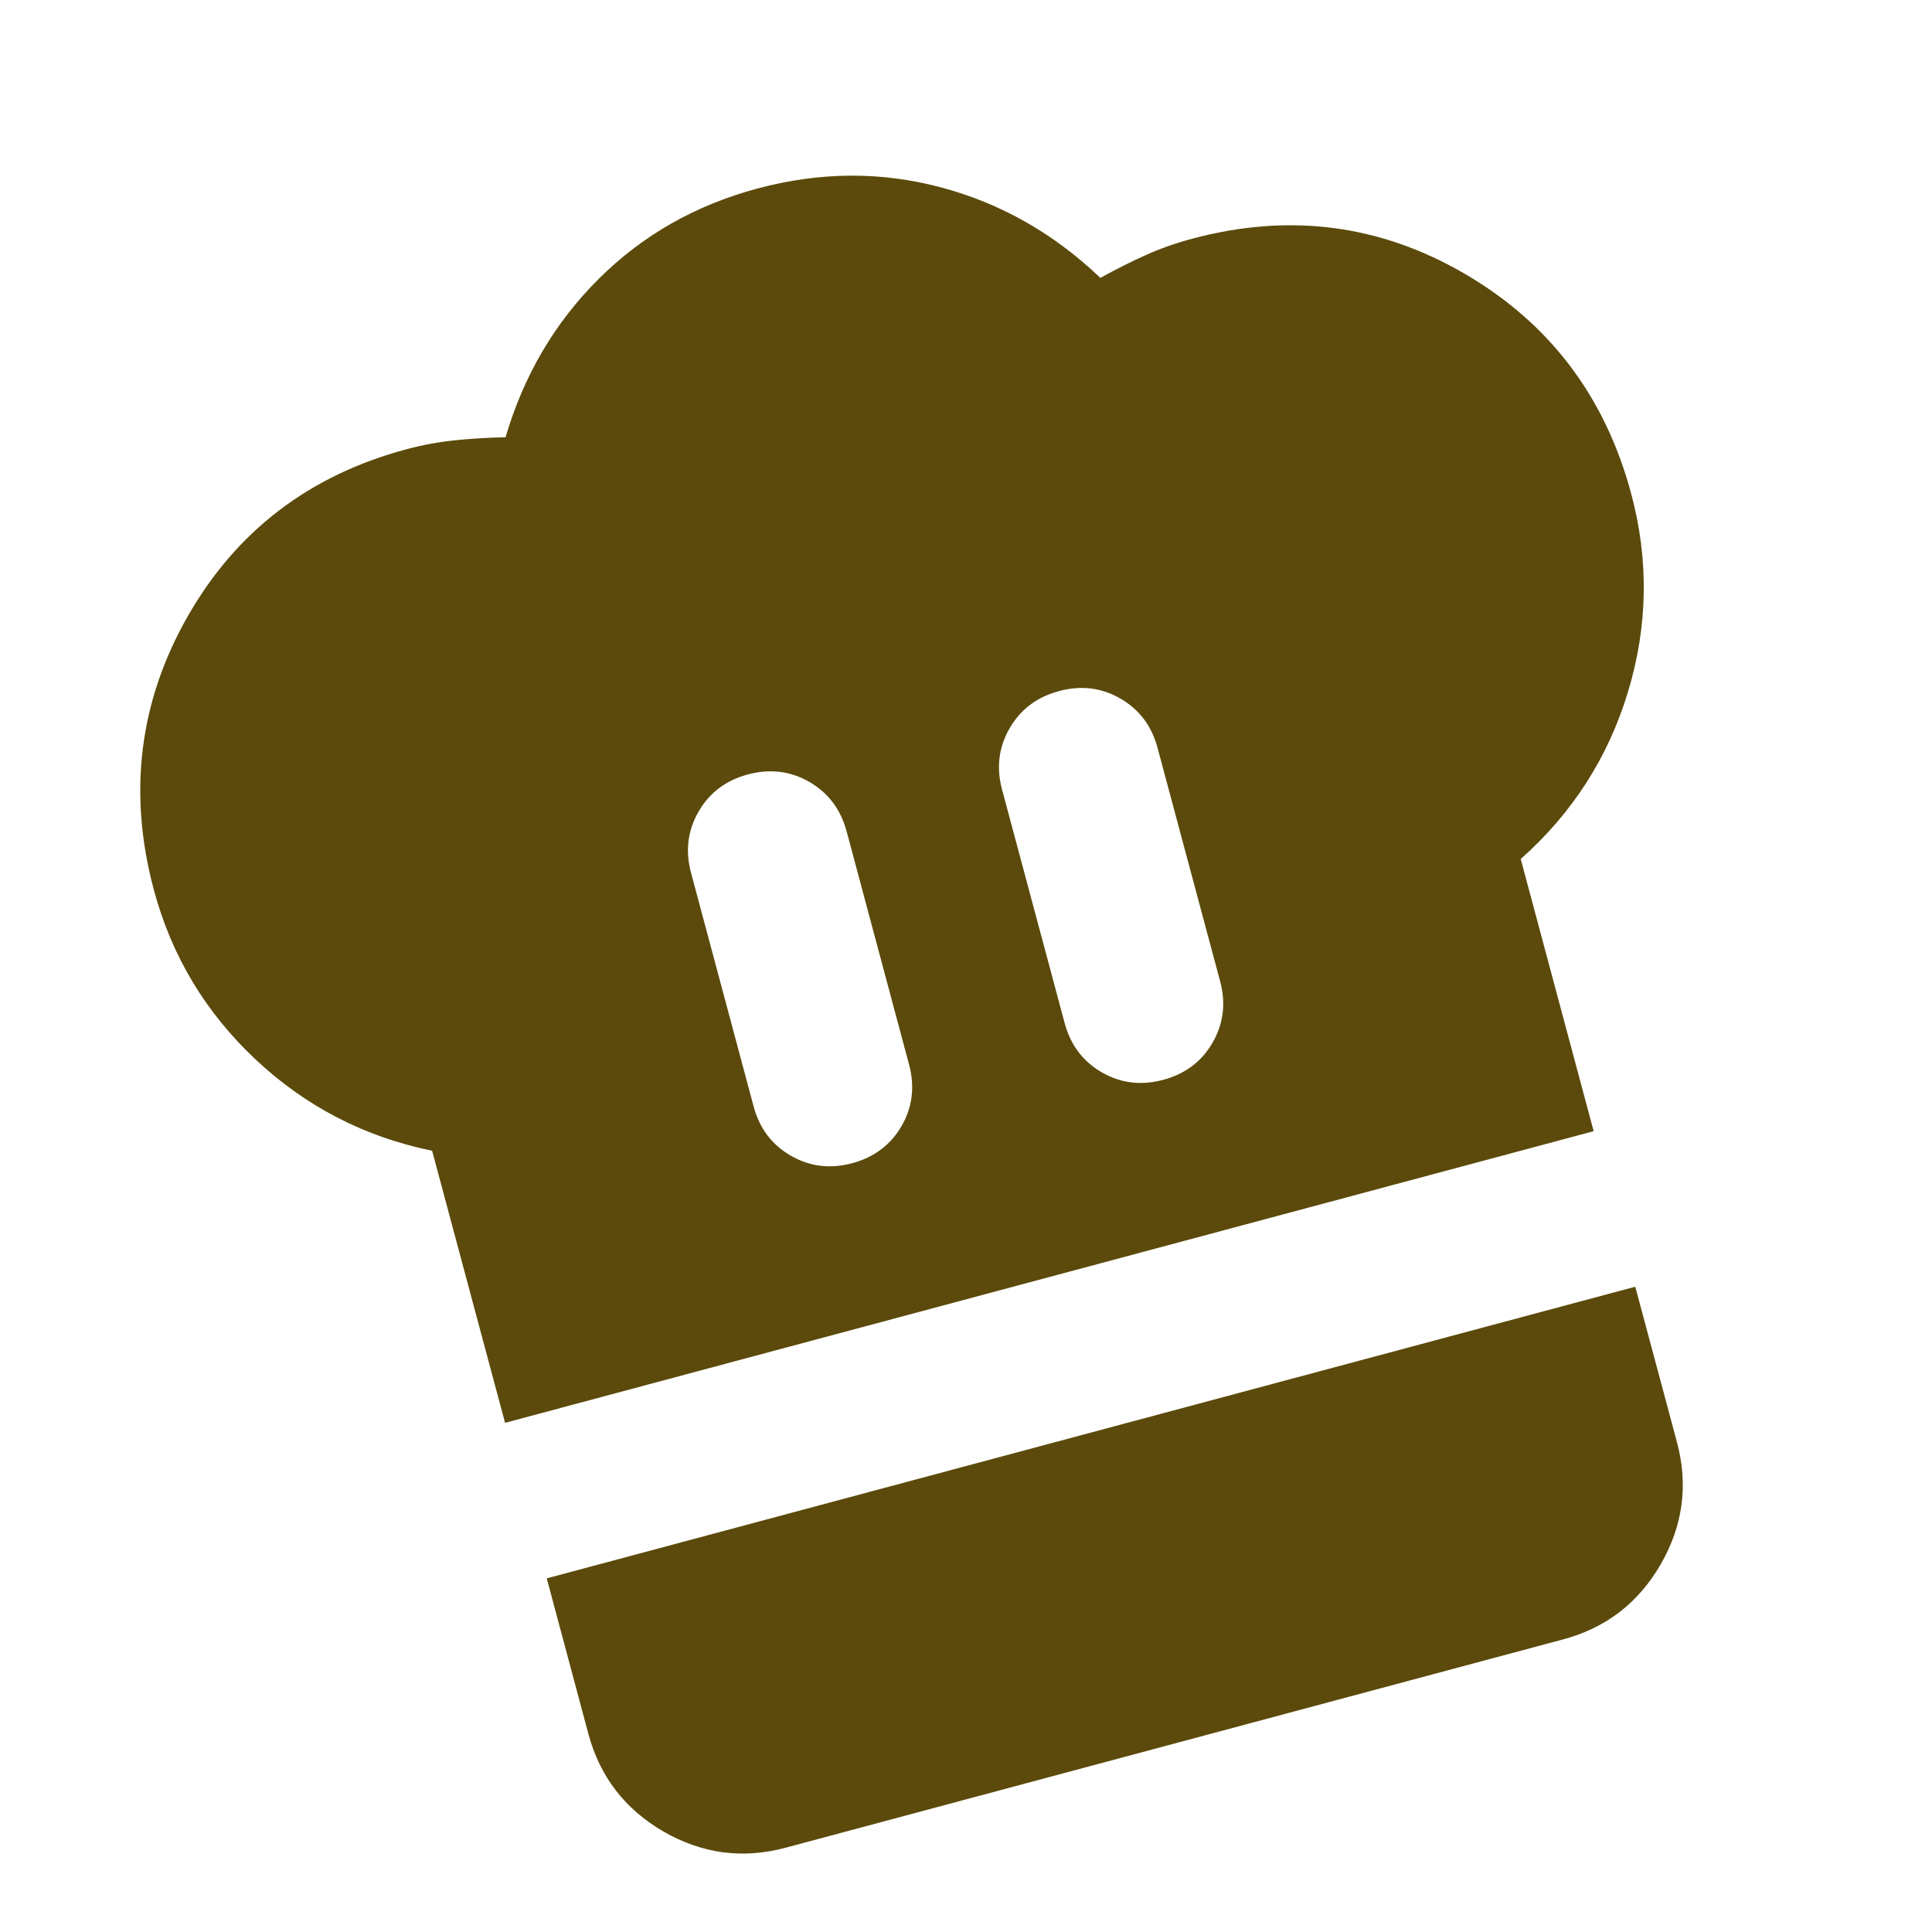 <svg width="24" height="24" viewBox="0 0 24 24" fill="none" xmlns="http://www.w3.org/2000/svg">
<mask id="mask0_2038_3229" style="mask-type:alpha" maskUnits="userSpaceOnUse" x="0" y="0" width="24" height="24">
<rect width="24" height="24" fill="#D9D9D9"/>
</mask>
<g mask="url(#mask0_2038_3229)">
<path d="M10.586 14.45C10.86 14.376 11.064 14.222 11.2 13.987C11.335 13.753 11.366 13.498 11.293 13.225L10.517 10.327C10.443 10.053 10.289 9.849 10.054 9.713C9.82 9.578 9.565 9.547 9.292 9.62C9.018 9.693 8.813 9.847 8.678 10.082C8.542 10.317 8.511 10.571 8.585 10.845L9.361 13.742C9.434 14.016 9.588 14.221 9.823 14.356C10.058 14.492 10.312 14.523 10.586 14.45ZM6.274 17.675L5.368 14.295C4.528 14.123 3.797 13.745 3.175 13.161C2.553 12.577 2.131 11.875 1.911 11.054C1.588 9.846 1.729 8.713 2.333 7.654C2.938 6.595 3.844 5.903 5.052 5.58C5.245 5.528 5.446 5.491 5.656 5.469C5.866 5.448 6.074 5.435 6.28 5.432C6.506 4.664 6.891 4.008 7.436 3.466C7.98 2.923 8.639 2.548 9.412 2.341C10.185 2.134 10.943 2.129 11.686 2.327C12.429 2.524 13.09 2.899 13.669 3.452C13.85 3.352 14.032 3.26 14.217 3.176C14.401 3.092 14.598 3.022 14.807 2.966C16.015 2.642 17.145 2.788 18.199 3.403C19.252 4.018 19.941 4.929 20.264 6.136C20.484 6.957 20.471 7.776 20.224 8.593C19.977 9.41 19.532 10.102 18.891 10.671L19.797 14.052L6.274 17.675ZM14.45 13.414C14.723 13.341 14.928 13.187 15.063 12.952C15.199 12.717 15.23 12.463 15.157 12.19L14.38 9.292C14.307 9.018 14.153 8.813 13.918 8.678C13.683 8.542 13.429 8.511 13.155 8.585C12.882 8.658 12.677 8.812 12.542 9.047C12.406 9.281 12.375 9.536 12.448 9.809L13.225 12.707C13.298 12.981 13.452 13.185 13.687 13.321C13.922 13.456 14.176 13.488 14.45 13.414ZM9.759 22.953C9.227 23.096 8.722 23.028 8.242 22.752C7.763 22.474 7.452 22.07 7.309 21.539L6.792 19.607L20.314 15.984L20.832 17.916C20.974 18.447 20.907 18.952 20.63 19.432C20.353 19.912 19.949 20.223 19.418 20.365L9.759 22.953Z" fill="#5B4A0B"/>
</g>
</svg>
